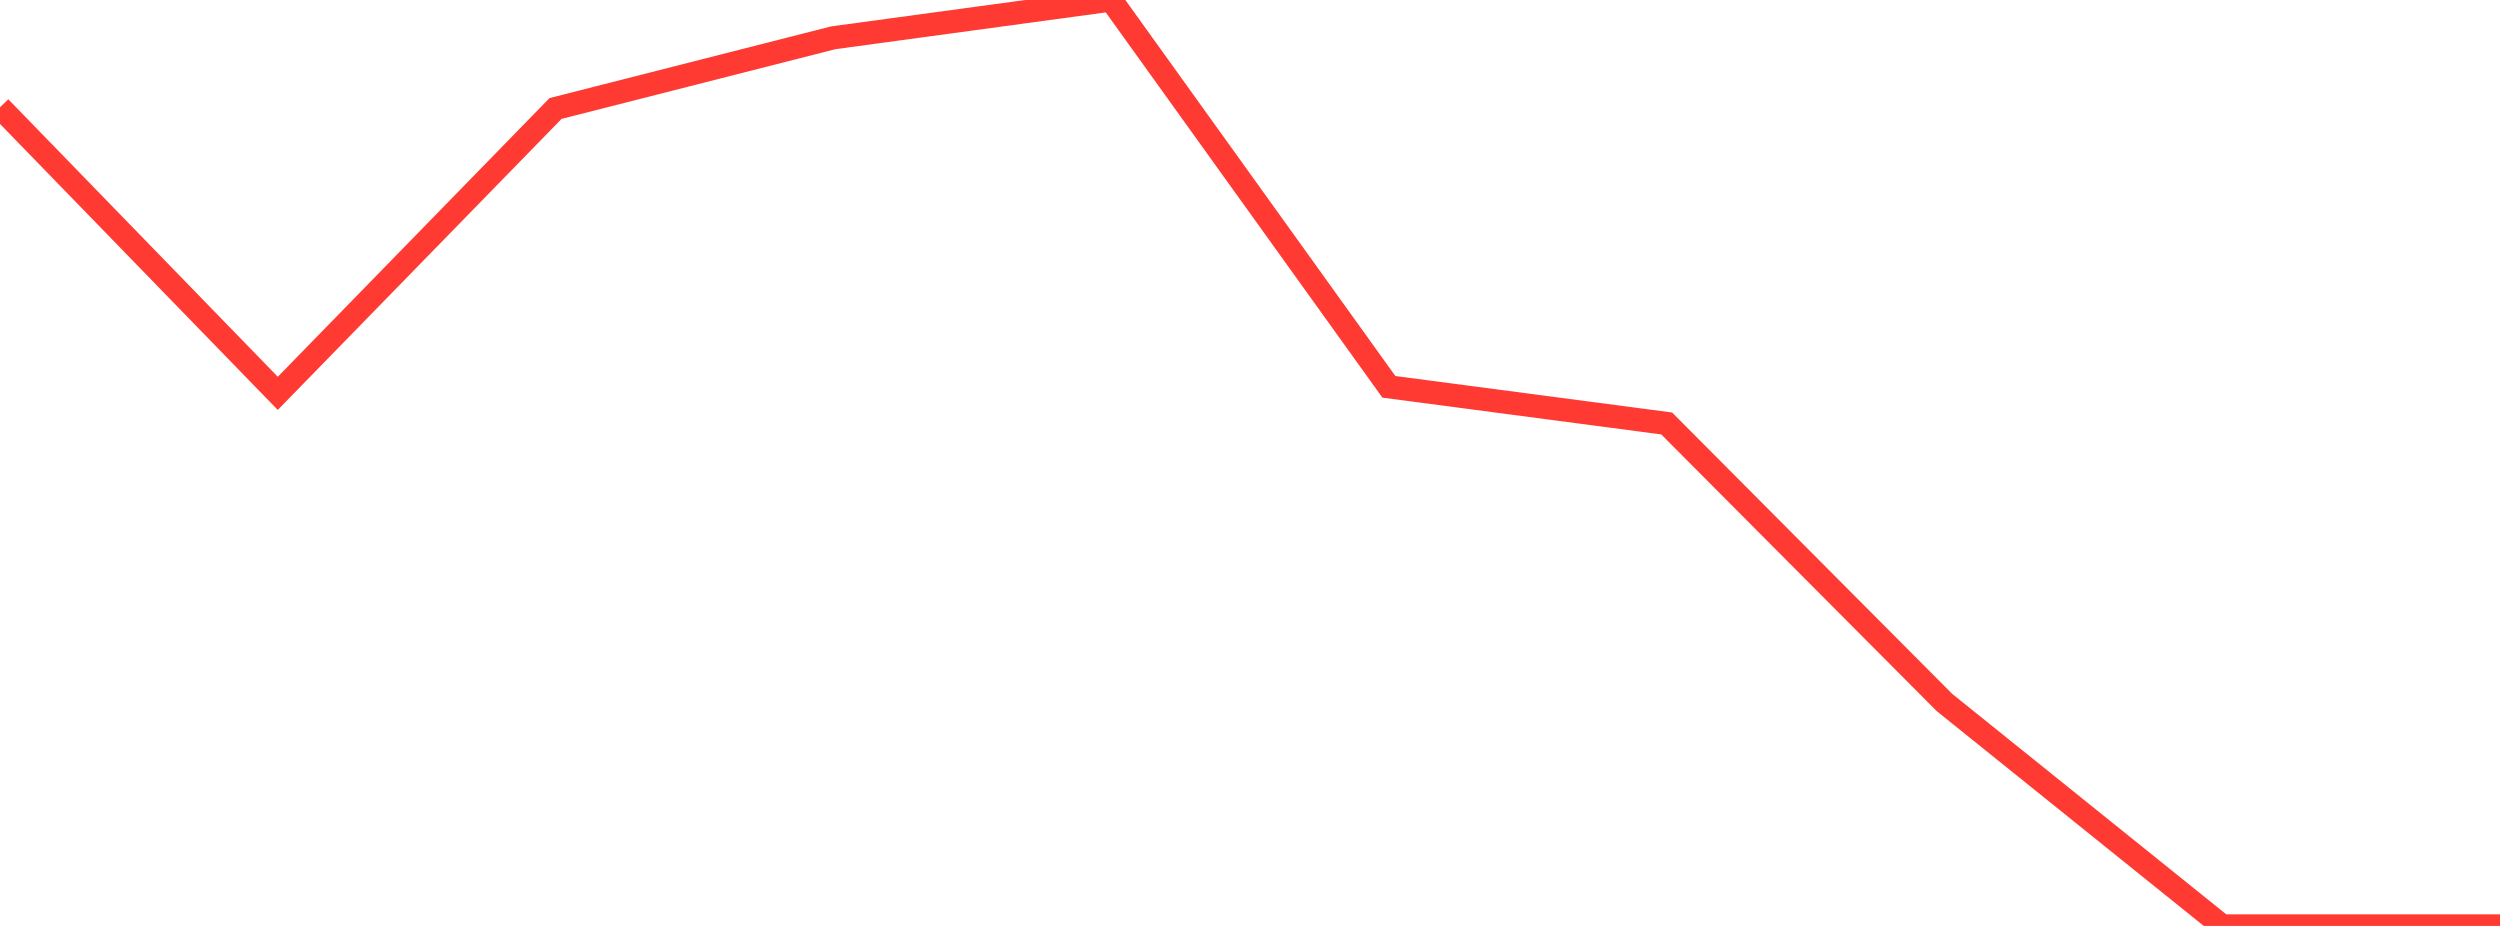 <?xml version="1.0" standalone="no"?>
<!DOCTYPE svg PUBLIC "-//W3C//DTD SVG 1.1//EN" "http://www.w3.org/Graphics/SVG/1.1/DTD/svg11.dtd">

<svg width="135" height="50" viewBox="0 0 135 50" preserveAspectRatio="none" 
  xmlns="http://www.w3.org/2000/svg"
  xmlns:xlink="http://www.w3.org/1999/xlink">


<polyline points="0.0, 5.796 15.0, 21.241 30.0, 5.858 45.0, 2.04 60.0, 0.0 75.0, 20.889 90.0, 22.867 105.0, 37.934 120.0, 50.0 135.0, 50.0" fill="none" stroke="#ff3a33" stroke-width="1.25"/>

</svg>